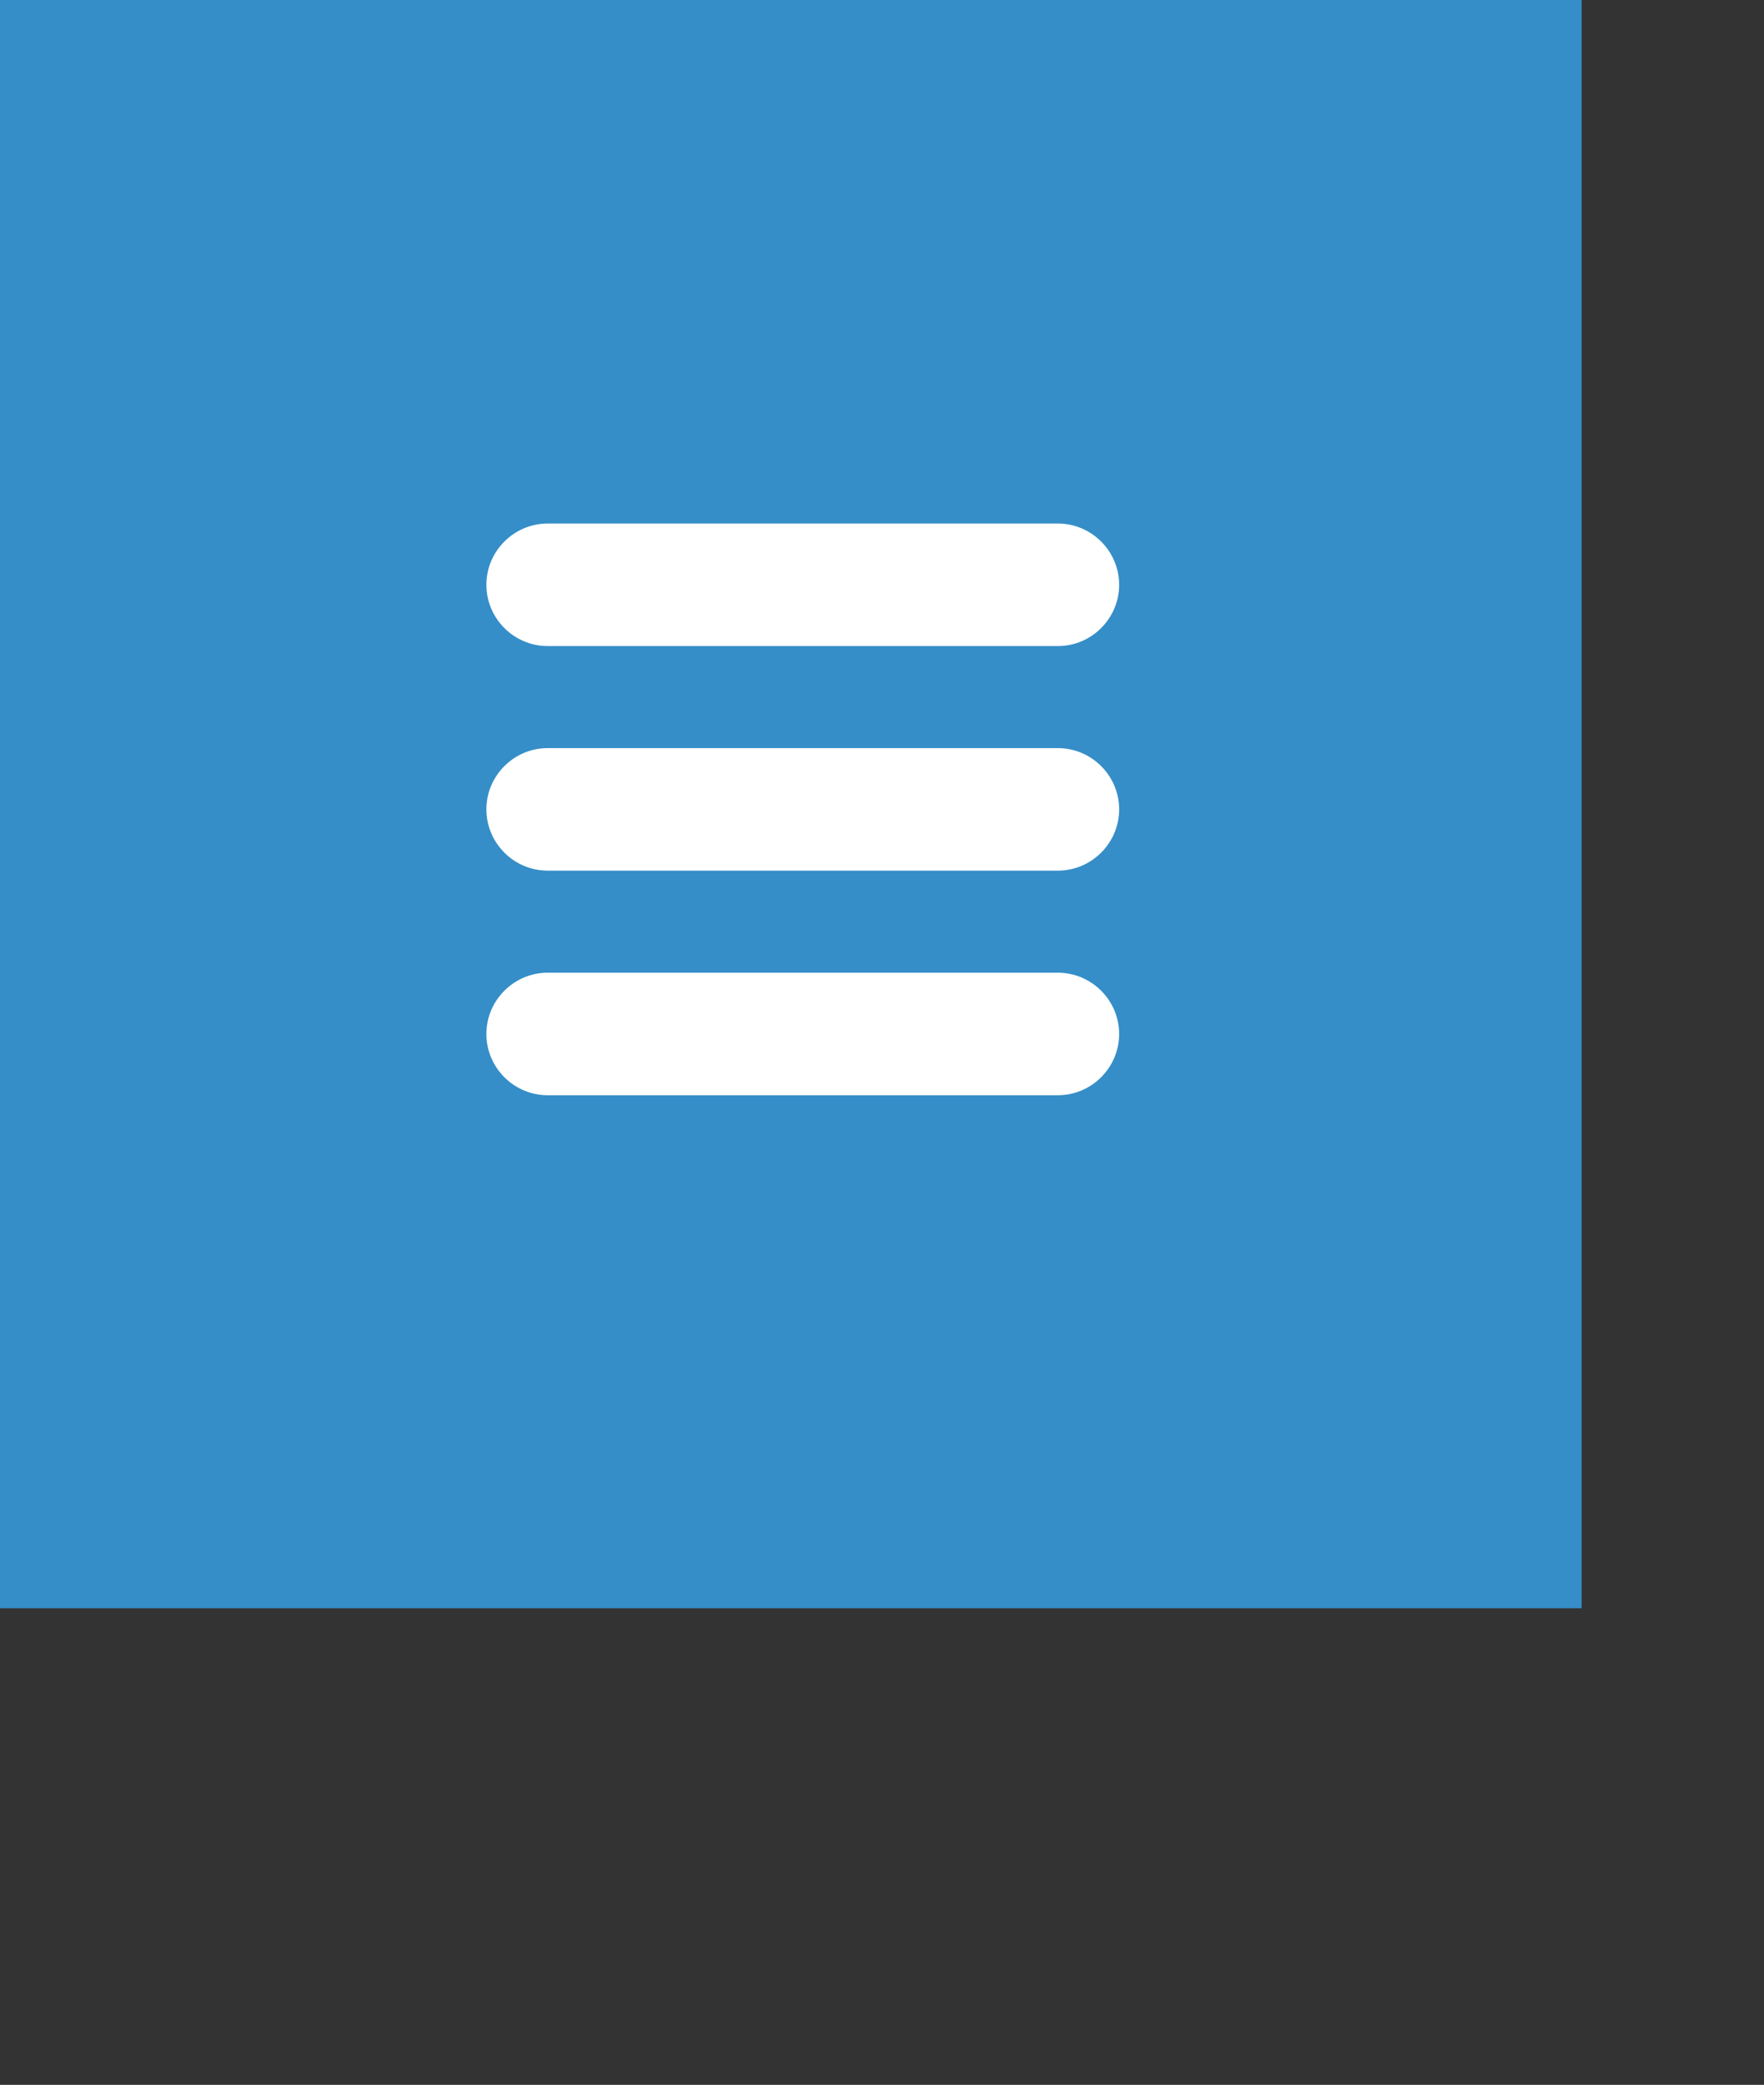 <?xml version="1.0" encoding="utf-8"?>
<!-- Generator: Adobe Illustrator 17.0.0, SVG Export Plug-In . SVG Version: 6.00 Build 0)  -->
<!DOCTYPE svg PUBLIC "-//W3C//DTD SVG 1.1//EN" "http://www.w3.org/Graphics/SVG/1.1/DTD/svg11.dtd">
<svg version="1.1" id="Layer_1" xmlns="http://www.w3.org/2000/svg" xmlns:xlink="http://www.w3.org/1999/xlink" x="0px" y="0px"
	 width="92px" height="108.7px" viewBox="0 0 92 108.7" enable-background="new 0 0 92 108.7" xml:space="preserve">
<rect x="0" y="0" width="92" height="108.7" fill="#333333" stroke="none"/>
<g id="Layer_2">
	<rect fill="#358EC7" width="82.488" height="83.85"/>
</g>
<g id="Layer_3" display="none">
	<g display="inline">
		<path fill="#B3D0E1" d="M25.448,64.819c0.072-0.011,0.187-0.021,0.344-0.027c0.157-0.007,0.302-0.01,0.435-0.01
			s0.277,0.003,0.434,0.01c0.157,0.006,0.277,0.015,0.362,0.027l3.638,8.67l3.602-8.67c0.072-0.011,0.19-0.021,0.353-0.027
			c0.163-0.007,0.305-0.01,0.425-0.01c0.121,0,0.26,0.003,0.417,0.01c0.157,0.006,0.277,0.015,0.362,0.027l0.633,13.014
			c-0.084,0.011-0.181,0.021-0.289,0.027c-0.109,0.007-0.217,0.01-0.326,0.01c-0.121,0-0.238-0.003-0.353-0.01
			c-0.115-0.006-0.208-0.015-0.281-0.027l-0.489-11.077l-3.584,8.38c-0.084,0.024-0.169,0.036-0.254,0.036s-0.169,0-0.253,0
			c-0.085,0-0.166,0-0.245,0s-0.16-0.012-0.245-0.036l-3.548-8.398l-0.525,11.095c-0.084,0.011-0.181,0.021-0.29,0.027
			c-0.108,0.007-0.217,0.01-0.326,0.01c-0.121,0-0.238-0.003-0.353-0.01c-0.114-0.006-0.208-0.015-0.28-0.027L25.448,64.819z"/>
		<path fill="#B3D0E1" d="M40.362,73.398c0,1.231,0.284,2.136,0.851,2.715c0.567,0.58,1.418,0.869,2.552,0.869
			c0.459,0,0.884-0.039,1.276-0.118c0.392-0.078,0.775-0.184,1.149-0.316c0.06,0.132,0.109,0.296,0.145,0.489
			s0.06,0.368,0.072,0.524c-0.35,0.157-0.76,0.277-1.231,0.362c-0.471,0.084-0.984,0.127-1.539,0.127
			c-0.796,0-1.481-0.118-2.054-0.353s-1.044-0.564-1.412-0.987c-0.368-0.422-0.64-0.927-0.815-1.512
			c-0.175-0.584-0.263-1.228-0.263-1.927c0-0.676,0.082-1.309,0.245-1.9c0.163-0.592,0.41-1.111,0.742-1.557
			c0.332-0.447,0.757-0.797,1.276-1.05c0.519-0.253,1.14-0.379,1.864-0.379c0.603,0,1.141,0.102,1.611,0.307
			c0.471,0.206,0.866,0.492,1.186,0.86c0.319,0.369,0.561,0.809,0.724,1.321c0.163,0.514,0.245,1.071,0.245,1.675
			c0,0.109-0.004,0.247-0.01,0.416c-0.006,0.17-0.015,0.315-0.027,0.435L40.362,73.398L40.362,73.398z M45.792,72.403
			c0-0.374-0.049-0.743-0.145-1.104c-0.097-0.362-0.248-0.679-0.453-0.95c-0.205-0.272-0.471-0.492-0.796-0.661
			c-0.326-0.169-0.719-0.254-1.177-0.254c-0.845,0-1.502,0.259-1.972,0.778c-0.471,0.52-0.755,1.249-0.851,2.191
			C40.398,72.403,45.792,72.403,45.792,72.403z"/>
		<path fill="#B3D0E1" d="M49.611,68.601c0.096-0.011,0.19-0.02,0.28-0.027c0.091-0.006,0.178-0.009,0.263-0.009
			c0.096,0,0.187,0.003,0.271,0.009c0.085,0.007,0.175,0.015,0.272,0.027c0.024,0.217,0.042,0.489,0.054,0.815
			c0.012,0.326,0.018,0.609,0.018,0.85c0.12-0.217,0.277-0.437,0.471-0.661c0.193-0.223,0.418-0.425,0.679-0.606
			c0.259-0.181,0.558-0.329,0.896-0.443c0.337-0.114,0.705-0.172,1.104-0.172c1.062,0,1.834,0.316,2.316,0.949
			c0.482,0.634,0.724,1.524,0.724,2.67v5.828c-0.072,0.011-0.173,0.021-0.299,0.027c-0.126,0.007-0.226,0.01-0.298,0.01
			c-0.06,0-0.157-0.003-0.29-0.01c-0.133-0.006-0.235-0.015-0.307-0.027v-5.466c0-1.026-0.16-1.762-0.48-2.209
			c-0.319-0.446-0.799-0.669-1.438-0.669c-0.422,0-0.821,0.085-1.194,0.254c-0.375,0.169-0.697,0.413-0.969,0.733
			c-0.272,0.319-0.486,0.715-0.643,1.185c-0.157,0.471-0.235,1.008-0.235,1.611v4.561c-0.072,0.011-0.172,0.021-0.298,0.027
			c-0.127,0.007-0.227,0.01-0.299,0.01c-0.06,0-0.156-0.003-0.289-0.01c-0.133-0.006-0.235-0.015-0.308-0.027L49.611,68.601
			L49.611,68.601z"/>
		<path fill="#B3D0E1" d="M59.891,68.601c0.072-0.011,0.174-0.02,0.308-0.027c0.133-0.006,0.229-0.009,0.29-0.009
			c0.071,0,0.172,0.003,0.298,0.009c0.127,0.007,0.226,0.015,0.298,0.027v5.195c0,0.651,0.067,1.186,0.199,1.601
			c0.133,0.417,0.329,0.743,0.588,0.978c0.259,0.234,0.576,0.398,0.95,0.488c0.374,0.091,0.796,0.136,1.267,0.136
			c0.398,0,0.754-0.021,1.068-0.064c0.314-0.042,0.591-0.099,0.833-0.172v-8.164c0.072-0.011,0.174-0.02,0.307-0.027
			c0.133-0.006,0.23-0.009,0.29-0.009c0.072,0,0.173,0.003,0.299,0.009c0.126,0.007,0.226,0.015,0.298,0.027v8.996
			c-0.447,0.121-0.945,0.227-1.494,0.316c-0.547,0.093-1.111,0.139-1.69,0.139c-0.567,0-1.101-0.054-1.601-0.163
			c-0.501-0.109-0.935-0.316-1.303-0.624c-0.369-0.308-0.661-0.733-0.878-1.276c-0.217-0.542-0.326-1.249-0.326-2.117L59.891,68.601
			L59.891,68.601z"/>
	</g>
</g>
<path fill="#FFFFFF" d="M55.173,27.296H28.561c-1.756,0-3.194,1.437-3.194,3.194c0,1.756,1.437,3.194,3.194,3.194h26.613
	c1.756,0,3.194-1.437,3.194-3.194C58.367,28.733,56.93,27.296,55.173,27.296z"/>
<path fill="#FFFFFF" d="M55.173,39.005H28.561c-1.756,0-3.194,1.437-3.194,3.194s1.437,3.194,3.194,3.194h26.613
	c1.756,0,3.194-1.437,3.194-3.194S56.93,39.005,55.173,39.005z"/>
<path fill="#FFFFFF" d="M55.173,50.715H28.561c-1.756,0-3.194,1.437-3.194,3.194c0,1.756,1.437,3.194,3.194,3.194h26.613
	c1.756,0,3.194-1.437,3.194-3.194C58.367,52.152,56.93,50.715,55.173,50.715z"/>
</svg>
